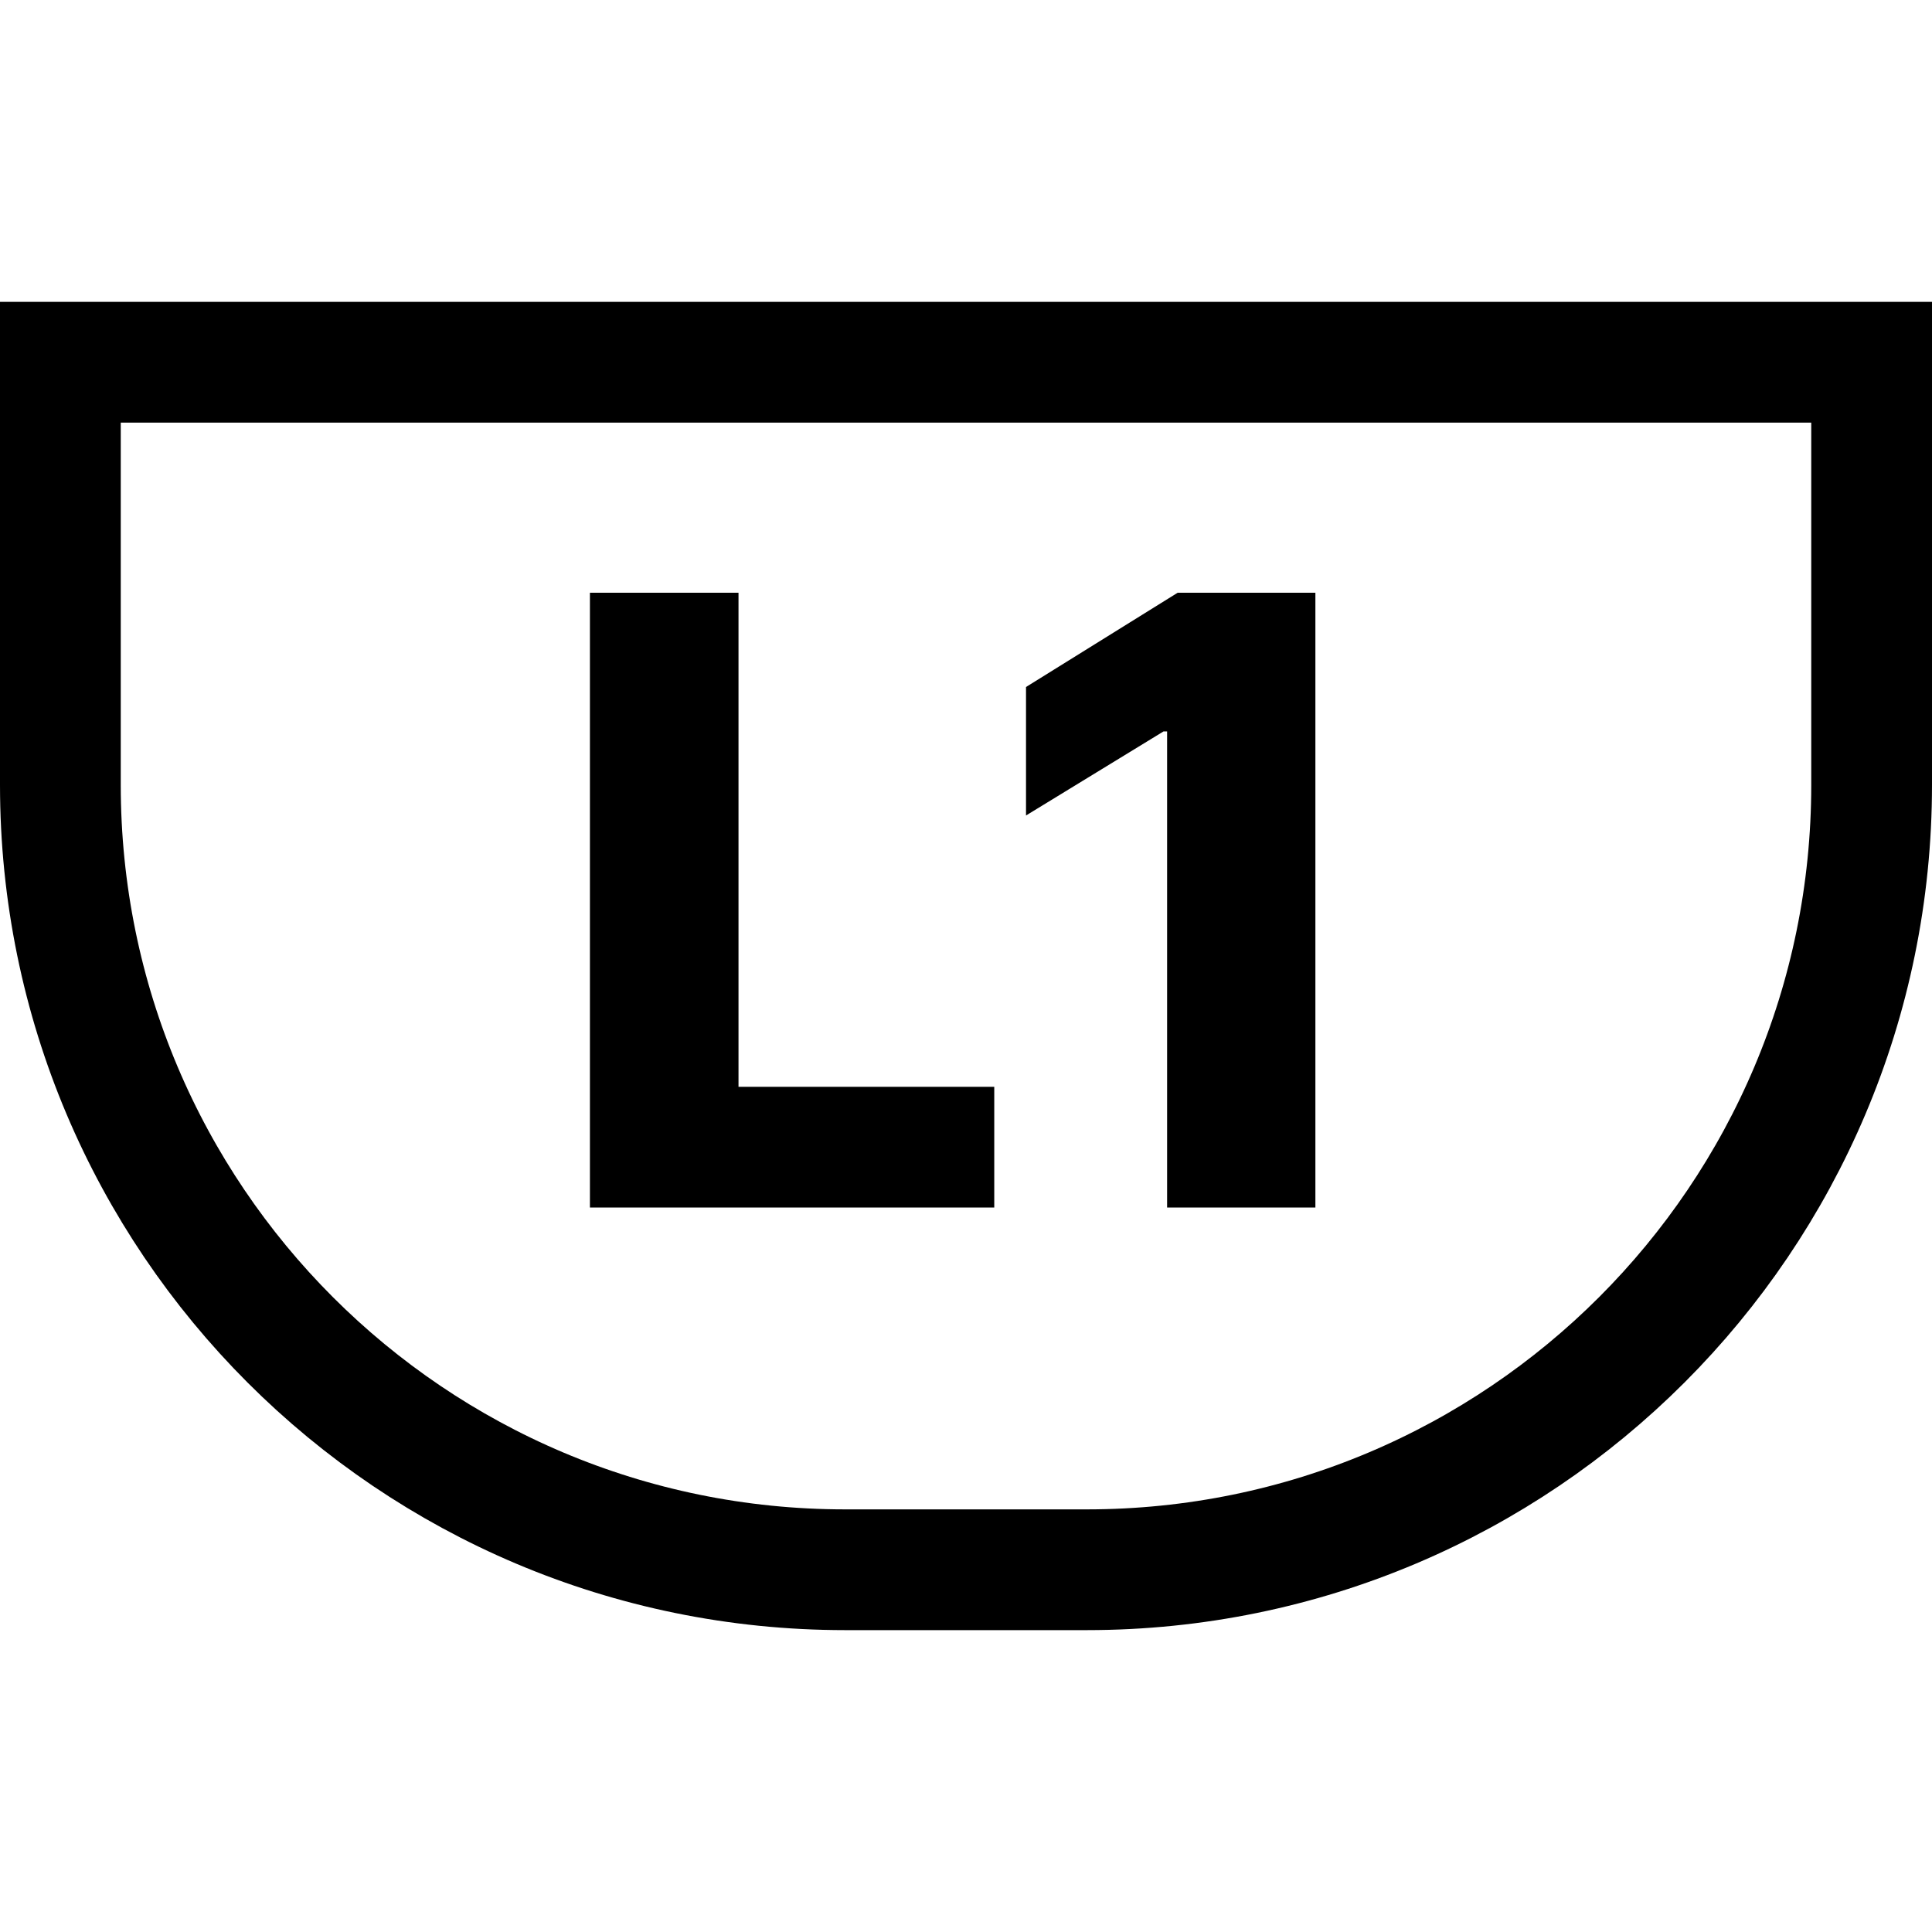 <svg fill="none" height="32" viewBox="0 0 32 32" width="32" xmlns="http://www.w3.org/2000/svg"><path d="m9.771 20h6.697v-1.999h-4.236v-8.183h-2.461zm12.016-10.182h-2.282l-2.511 1.561v2.128l2.277-1.392h.06v7.885h2.456z" fill="#000"/><path d="m1 6h30v7c0 7.18-5.82 13-13 13h-4c-7.18 0-13-5.82-13-13z" stroke="#000" stroke-width="2"/></svg>